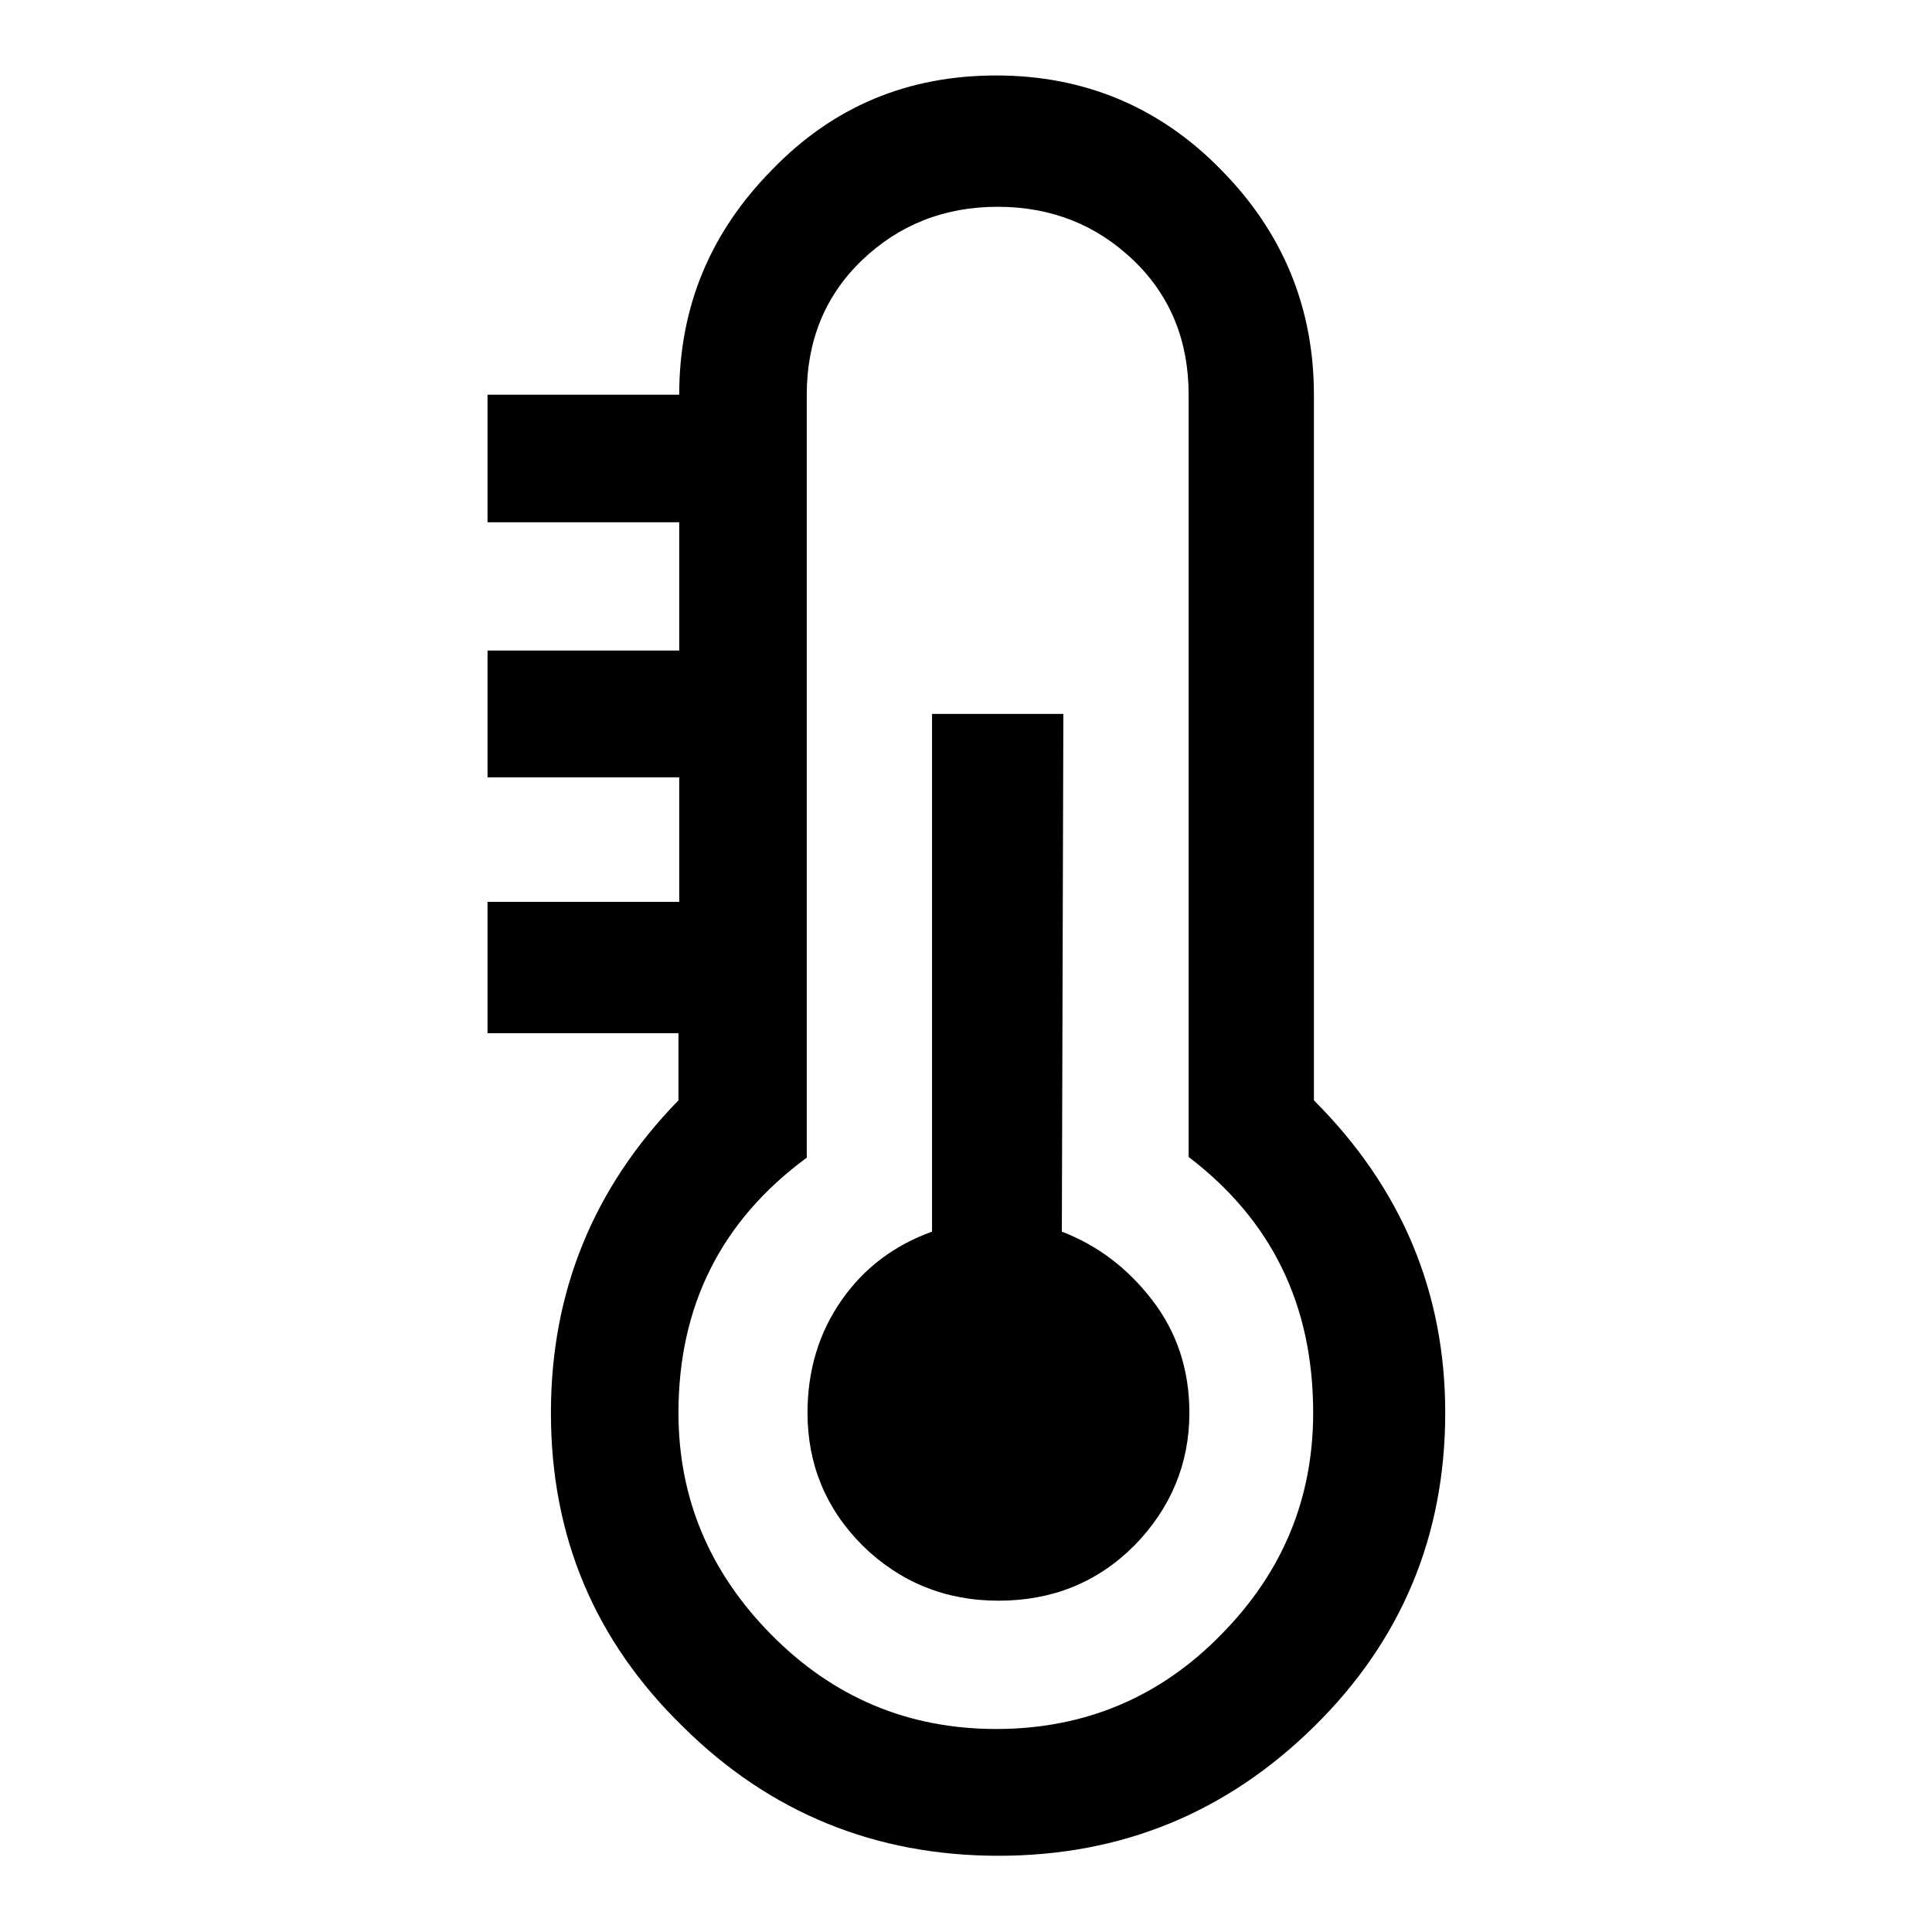 <?xml version="1.0" encoding="utf-8"?>
<!-- Svg Vector Icons : http://www.onlinewebfonts.com/icon -->
<!DOCTYPE svg PUBLIC "-//W3C//DTD SVG 1.1//EN" "http://www.w3.org/Graphics/SVG/1.1/DTD/svg11.dtd">
<svg version="1.1" xmlns="http://www.w3.org/2000/svg" xmlns:xlink="http://www.w3.org/1999/xlink" x="0px" y="0px" viewBox="0 0 256 256" enable-background="new 0 0 256 256" xml:space="preserve">
<g><g><path fill="#000000" d="M174.1,145.8c11.6,11.6,17.4,25.4,17.4,41.4c0,16.3-5.8,30.2-17.4,41.6c-11.6,11.4-25.5,17.1-41.8,17.1s-30.3-5.7-41.8-17.1C78.8,217.4,73,203.6,73,187.2c0-16,5.6-29.8,16.9-41.4v-8.9H64.6v-17.4h25.4v-16.5H64.6V86.2h25.4V69.2H64.6V52.3h25.4c0-11.6,4.1-21.5,12.3-29.8C110.4,14.1,120.3,10,132,10c11.7,0,21.7,4.2,29.8,12.5c8.2,8.3,12.3,18.3,12.3,29.8L174.1,145.8L174.1,145.8L174.1,145.8z M89.9,187.2c0,11.3,4.1,21.1,12.3,29.4c8.2,8.3,18.1,12.5,29.8,12.5s21.7-4.2,29.8-12.5c8.2-8.3,12.2-18.1,12.2-29.4c0-14.3-5.5-25.5-16.5-33.9V52.3c0-7.1-2.4-13.1-7.3-17.8c-4.9-4.7-10.9-7.1-18-7.1c-7.1,0-13.1,2.4-18,7.1c-4.9,4.7-7.3,10.7-7.3,17.8v101.1C95.6,161.7,89.9,173,89.9,187.2z M140.7,163.2c4.7,1.8,8.7,4.8,12,9.1c3.3,4.3,4.9,9.3,4.9,14.9c0,6.8-2.5,12.7-7.3,17.6c-4.9,4.9-10.9,7.3-18,7.3s-13.1-2.5-18-7.3c-4.9-4.9-7.3-10.8-7.3-17.6c0-5.6,1.5-10.6,4.5-14.9c3-4.3,7-7.3,12-9.1V94.6h17.4L140.7,163.2L140.7,163.2z"/></g></g>
</svg>
